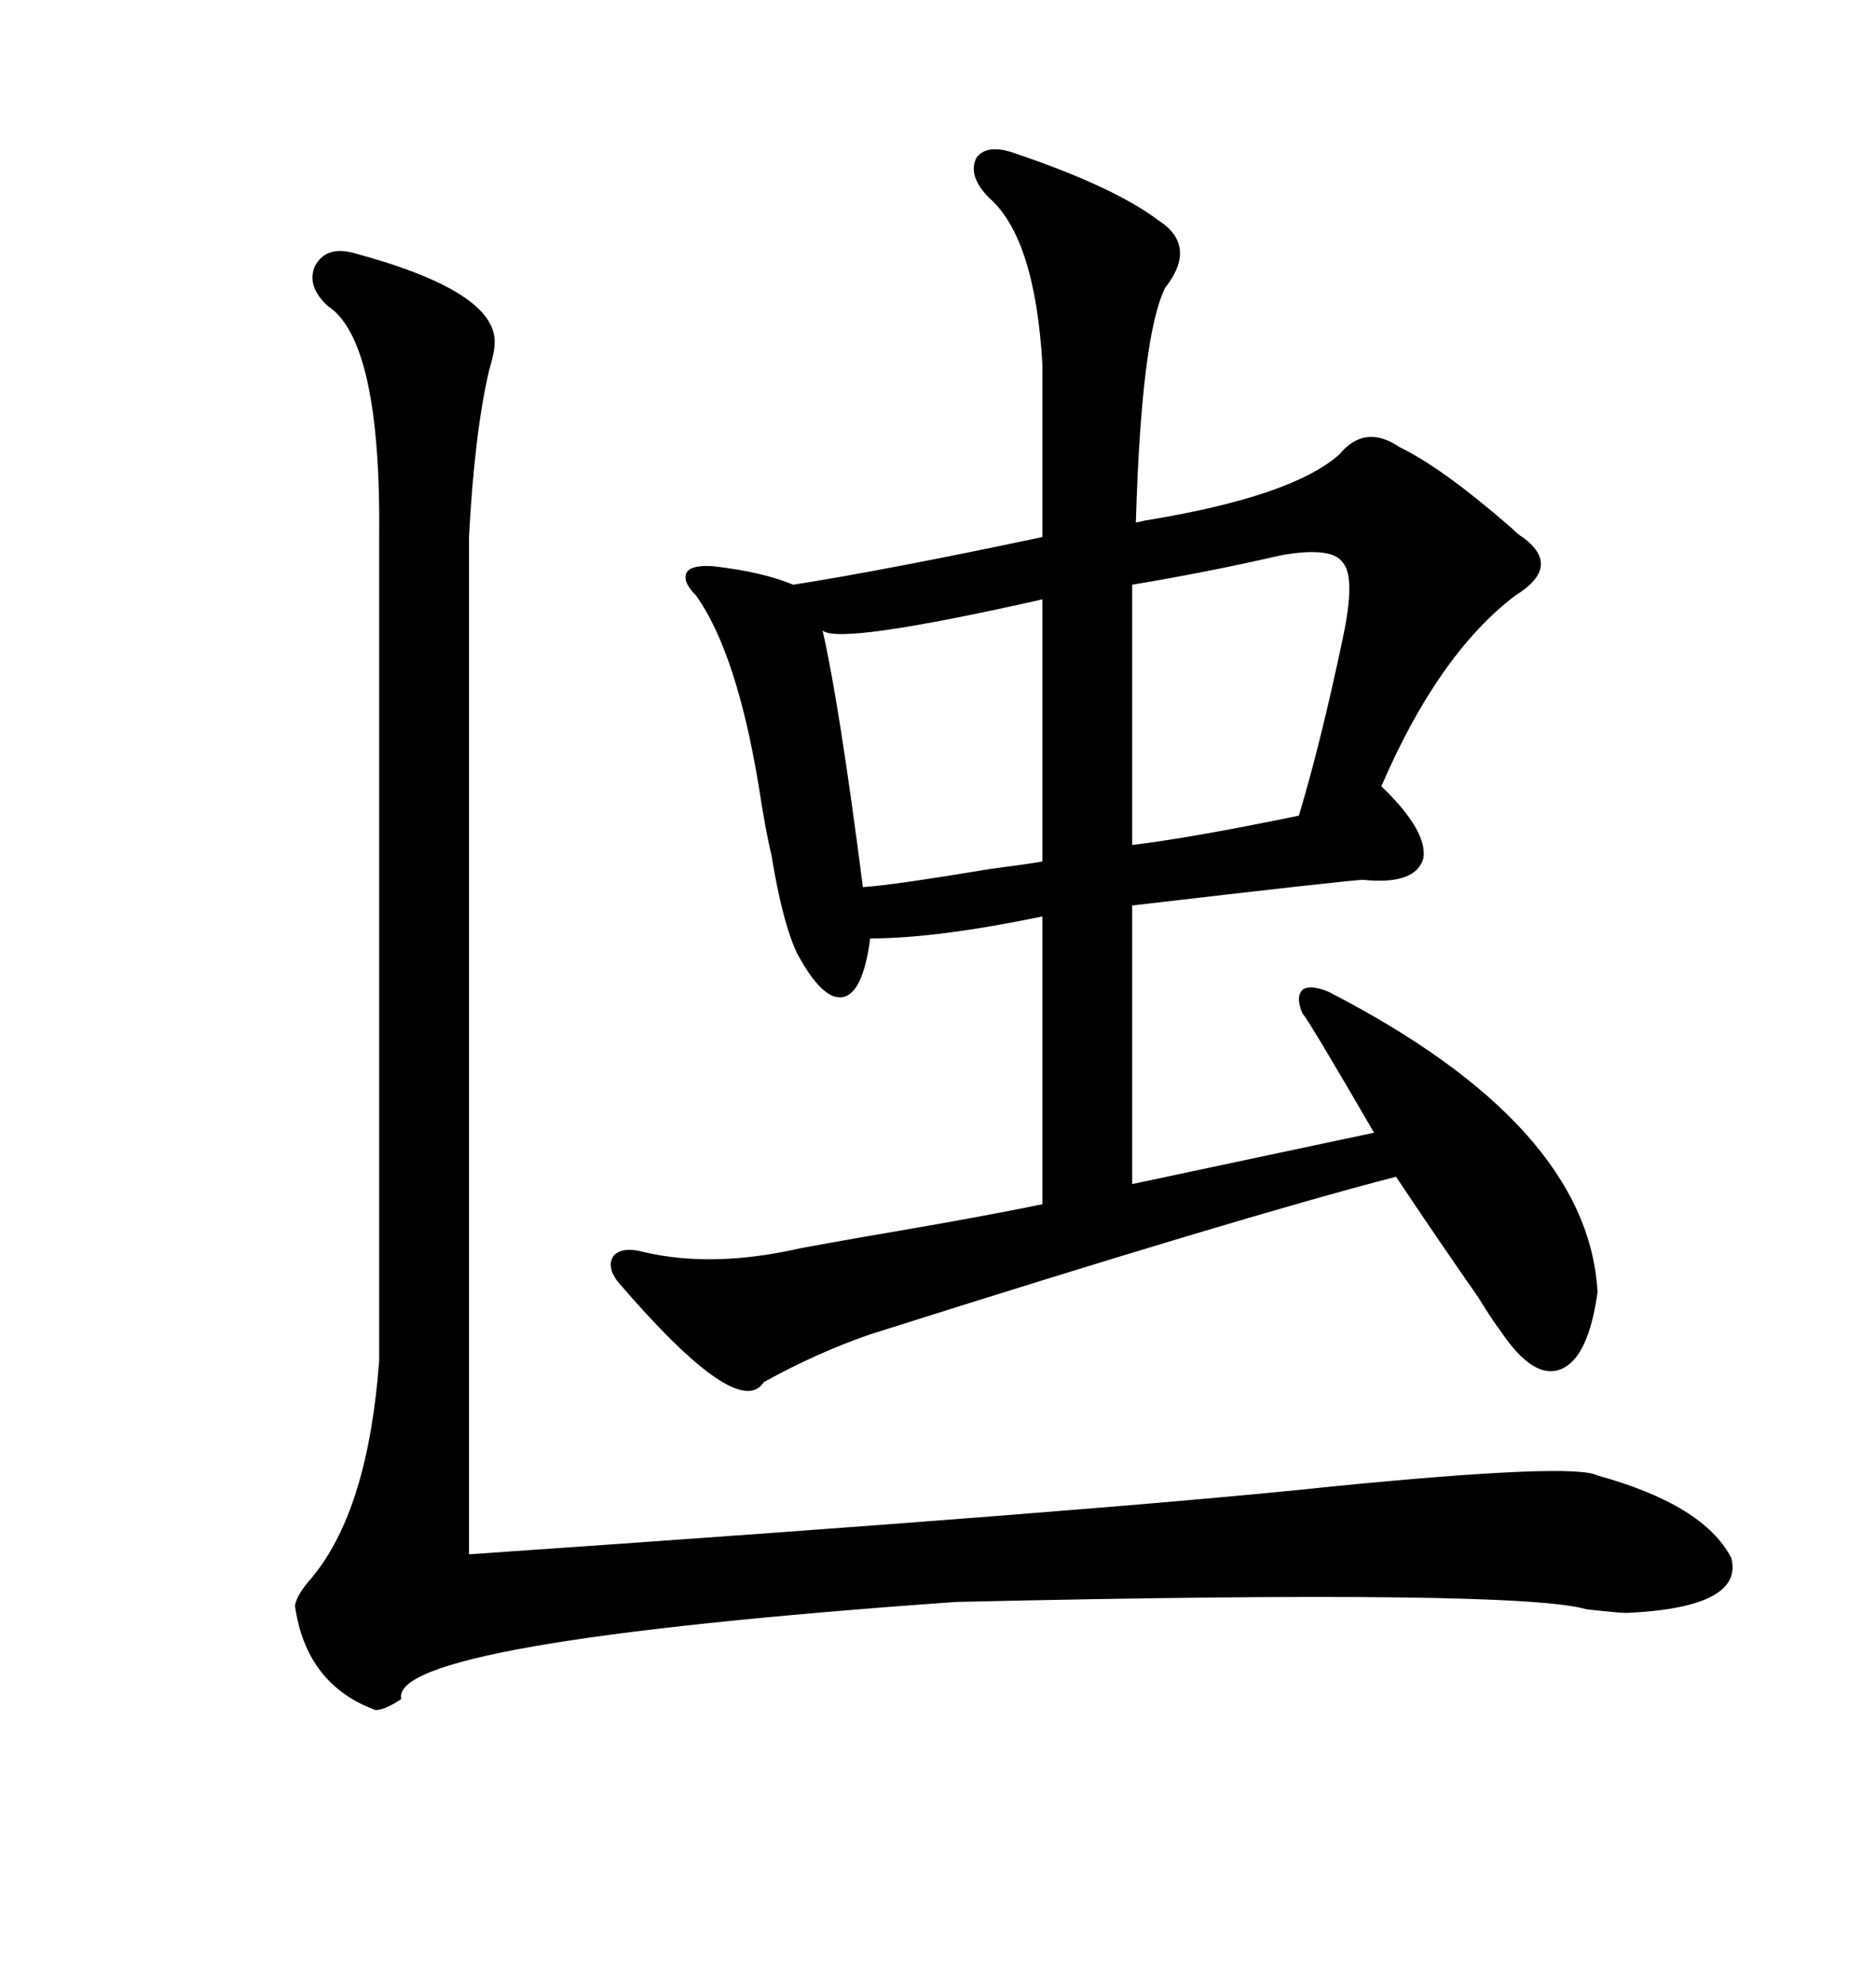 <svg xmlns="http://www.w3.org/2000/svg" xmlns:xlink="http://www.w3.org/1999/xlink" width="300" height="317.285"><path d="M162.60 24.61L162.60 24.61Q178.13 29.88 185.16 35.16L185.16 35.16Q191.60 39.26 186.33 46.00L186.33 46.00Q182.52 53.61 181.64 83.50L181.64 83.50Q181.93 83.50 183.11 83.20L183.11 83.20Q206.54 79.39 214.16 72.66L214.16 72.66Q218.26 67.68 223.83 71.48L223.83 71.48Q230.57 74.71 241.70 84.38L241.70 84.38Q242.87 85.55 243.46 85.84L243.46 85.84Q249.90 90.53 242.29 95.21L242.29 95.21Q229.98 104.59 220.90 125.68L220.90 125.68Q228.22 132.71 227.64 137.11L227.64 137.11Q226.46 141.50 217.97 140.63L217.97 140.63Q216.21 140.63 181.05 144.73L181.05 144.73L181.05 189.26L219.73 181.05Q209.18 162.89 208.30 162.01L208.30 162.01Q207.13 159.38 208.30 158.20L208.30 158.20Q209.47 157.32 212.40 158.50L212.40 158.50Q254.00 179.88 255.47 206.54L255.47 206.54Q254.00 217.09 249.61 218.85L249.61 218.85Q245.21 220.61 239.94 212.70L239.94 212.70Q238.77 211.23 236.43 207.42L236.43 207.42Q229.69 197.75 223.24 188.09L223.24 188.09Q198.34 194.53 139.16 213.28L139.16 213.28Q130.66 216.21 122.17 220.90L122.17 220.90Q118.07 227.34 98.73 204.79L98.73 204.79Q96.97 202.44 98.14 200.68L98.14 200.68Q99.61 199.22 102.83 200.10L102.83 200.10Q113.96 202.73 128.03 199.51L128.03 199.51Q135.94 198.05 149.71 195.70L149.71 195.70Q161.13 193.65 166.70 192.48L166.70 192.48L166.70 146.48Q149.71 150 139.16 150L139.16 150Q137.99 158.79 134.77 159.38L134.77 159.38Q131.54 159.96 127.44 152.34L127.44 152.34Q125.10 147.36 123.34 136.52L123.34 136.52Q122.46 133.01 121.29 125.39L121.29 125.39Q117.77 104.30 111.33 95.21L111.33 95.21Q108.98 92.87 109.86 91.41L109.86 91.41Q110.74 90.23 114.26 90.53L114.26 90.53Q121.88 91.41 126.86 93.46L126.86 93.46Q141.80 91.11 166.70 85.84L166.70 85.84L166.70 58.30Q165.53 38.09 158.20 31.64L158.20 31.64Q154.69 28.13 156.15 25.20L156.15 25.20Q157.91 22.85 162.60 24.61ZM75 85.84L75 248.44Q177.25 241.41 212.99 237.60L212.99 237.60Q251.66 233.79 255.47 235.84L255.47 235.84Q272.46 240.53 276.86 249.02L276.86 249.02Q278.91 256.93 260.16 257.81L260.16 257.81Q258.98 257.81 253.71 257.23L253.71 257.23Q242.87 254.00 152.93 256.05L152.93 256.05Q62.11 262.50 64.16 271.58L64.16 271.58Q61.52 273.34 60.06 273.34L60.06 273.34Q48.93 269.24 47.17 256.64L47.17 256.64Q47.46 254.88 49.80 252.25L49.80 252.25Q58.89 241.41 60.64 217.38L60.64 217.38L60.64 85.84Q60.94 54.49 52.44 48.93L52.44 48.93Q48.93 45.70 50.39 42.48L50.39 42.48Q52.15 39.26 56.54 40.43L56.54 40.43Q79.39 46.58 79.10 54.79L79.10 54.79Q79.10 56.25 78.22 59.18L78.22 59.18Q75.88 69.14 75 85.84L75 85.84ZM204.79 88.77L204.79 88.77Q193.36 91.41 181.05 93.46L181.05 93.46L181.05 135.06Q190.72 133.89 207.71 130.37L207.71 130.37Q211.23 118.65 214.75 101.95L214.75 101.95Q216.80 92.29 214.75 89.94L214.75 89.94Q212.99 87.30 204.79 88.77ZM166.70 137.70L166.70 95.80Q134.18 103.13 131.54 100.78L131.54 100.78Q134.18 112.21 137.99 141.80L137.99 141.80Q142.68 141.50 158.50 138.87L158.50 138.87Q165.23 137.99 166.70 137.70L166.70 137.70Z"/></svg>
